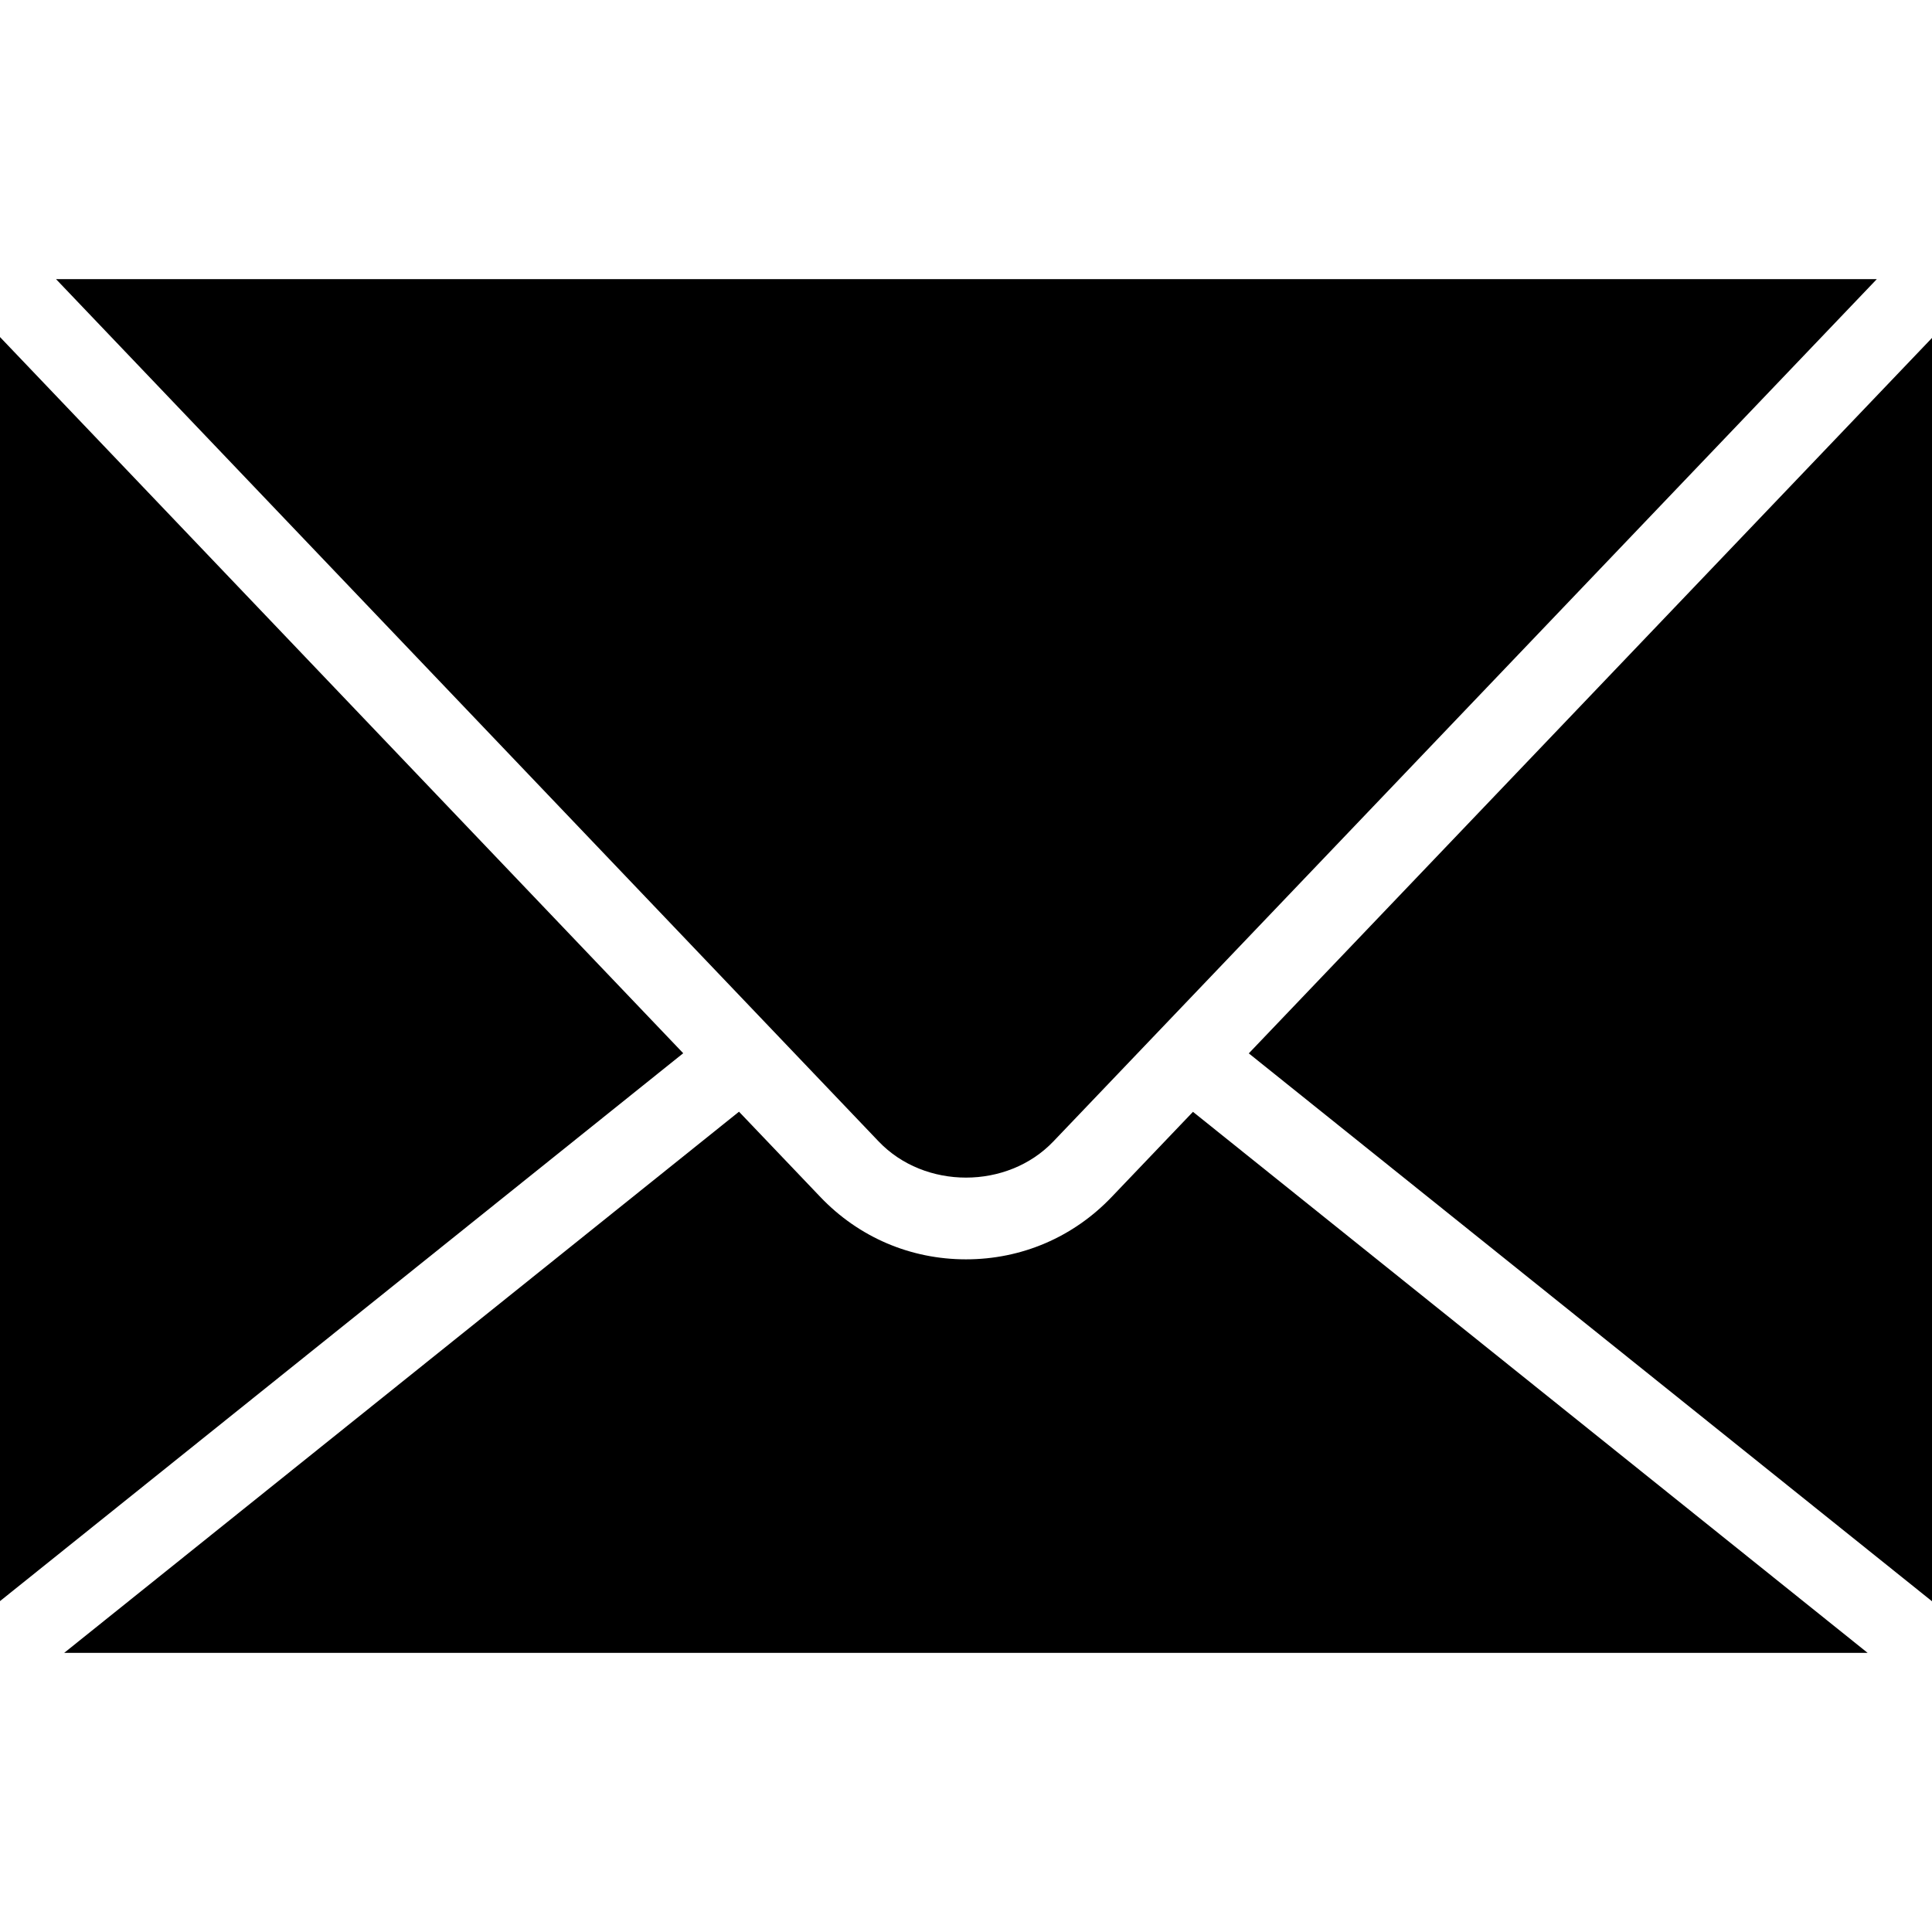 <?xml version="1.0" encoding="iso-8859-1"?>
<!-- Uploaded to: SVG Repo, www.svgrepo.com, Generator: SVG Repo Mixer Tools -->
<svg fill="#000000" height="800px" width="800px" version="1.1" id="Layer_1" xmlns="http://www.w3.org/2000/svg" xmlns:xlink="http://www.w3.org/1999/xlink" 
	 viewBox="0 0 472.615 472.615" xml:space="preserve">
<g>
	<g>
		<polygon points="0,82.451 0,391.67 167.131,257.646 		"/>
	</g>
</g>
<g>
	<g>
		<path d="M13.708,68.285L214.942,279.23c11.25,11.789,31.481,11.789,42.731,0l201.44-210.945H13.708z"/>
	</g>
</g>
<g>
	<g>
		<polygon points="305.485,257.681 472.615,391.71 472.615,82.665 		"/>
	</g>
</g>
<g>
	<g>
		<path d="M291.829,271.98l-19.907,20.846c-9.384,9.826-22.029,15.24-35.615,15.24c-13.586,0-26.23-5.413-35.614-15.24
			l-19.915-20.876L15.699,404.331h441.168L291.829,271.98z"/>
	</g>
</g>
</svg>